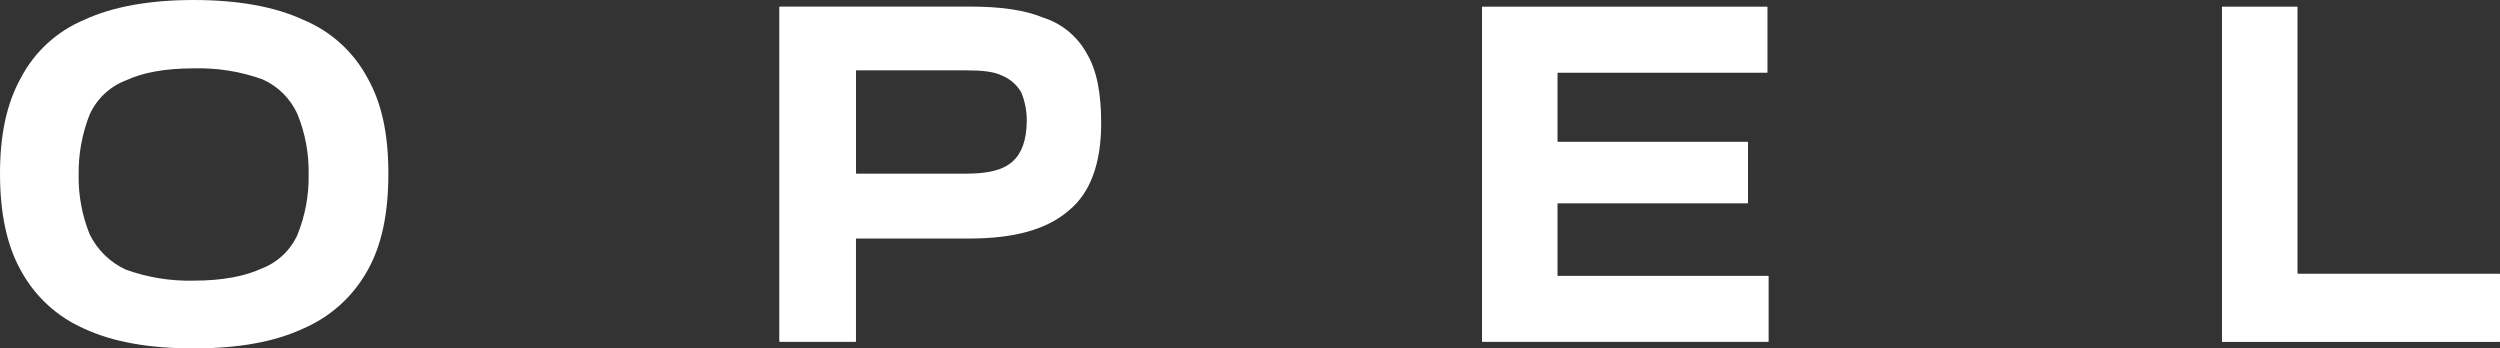 <?xml version="1.0" encoding="utf-8"?>
<svg xmlns="http://www.w3.org/2000/svg" data-name="Ebene 2" id="Ebene_2" viewBox="0 0 717.55 100">
  <rect x="0" y="0" width="717.55" height="100" fill="#333333" stroke="none"/>
  <defs>
    <style>
      .cls-1 {
        fill: #fff;
      }
    </style>
  </defs>
  <g data-name="Ebene 1" id="Ebene_1-2">
    <g>
      <path class="cls-1" d="M447.2,58.36h54.35c.08,0,.15-.06.16-.14v-17.36c0-.09-.07-.16-.16-.16h-54.35c-.08,0-.15-.05-.16-.12,0,0,0,0,0,0v-19.54c0-.08.05-.14.13-.16h59.98c.07.02.14-.02.15-.09,0-.01,0-.02,0-.04V2.08c0-.08-.05-.15-.12-.16,0,0,0,0,0,0h-81.67c-.08,0-.14.06-.14.14h0v95.91c0,.08.06.14.14.16h81.96c.09,0,.16-.07.16-.16h0v-18.63c0-.09-.07-.16-.16-.16h-60.27c-.08,0-.15-.05-.16-.12,0,0,0,0,0,0h0v-20.52c-.02-.09.03-.18.11-.21l.05.02Z"/>
      <path class="cls-1" d="M299.4,5.05c-5.34-2.21-12.25-3.16-21.06-3.16h-54.51c-.09,0-.16.07-.16.16h0v95.91c.01.08.08.15.16.16h21.69c.09,0,.16-.07.16-.16h0v-29.34c0-.08.05-.14.13-.16h32.49c12.63,0,22-2.53,28.29-7.89,6.31-5.05,9.47-13.56,9.47-25.26,0-8.51-1.26-15.14-4.09-19.87-2.68-4.96-7.19-8.69-12.57-10.39ZM290.61,46.38c-2.84,2.53-7.23,3.47-13.51,3.47h-31.27c-.08-.01-.14-.08-.14-.16v-29.34c0-.08.06-.14.14-.16h31.27c4.74,0,8.16.32,10.67,1.58,2.25.96,4.12,2.62,5.35,4.74,1.07,2.6,1.61,5.38,1.58,8.19-.02,5.68-1.58,9.47-4.09,11.68h0Z"/>
      <path class="cls-1" d="M87.02,5.68C78.86,1.89,68.18,0,55.61,0s-23.25,1.89-31.41,5.68c-7.85,3.27-14.3,9.18-18.23,16.72C1.89,29.72,0,38.8,0,49.85s1.89,20.52,5.97,27.75c4.02,7.45,10.42,13.34,18.18,16.73,8.16,3.79,18.53,5.67,31.41,5.67s23.25-1.88,31.41-5.67c7.87-3.36,14.39-9.25,18.53-16.73,4.09-7.25,5.97-16.4,5.97-27.75s-1.88-20.19-5.97-27.45c-4.03-7.55-10.57-13.46-18.48-16.72ZM85.45,67.25c-2.01,4.53-5.74,8.07-10.37,9.83-4.74,2.21-11.32,3.47-19.48,3.47-6.63.16-13.24-.91-19.48-3.16h0c-4.53-2.08-8.2-5.67-10.39-10.15-2.17-5.4-3.25-11.18-3.16-17-.09-5.94.98-11.84,3.16-17.36,2.03-4.5,5.76-8.02,10.37-9.79,4.74-2.21,11.05-3.47,19.48-3.47,6.73-.19,13.44.88,19.78,3.16h0c4.49,2,8.08,5.6,10.06,10.1,2.19,5.41,3.27,11.2,3.16,17.03.13,5.94-.94,11.85-3.16,17.36l.03-.03Z"/>
      <path class="cls-1" d="M659.43,78.41V2.08c0-.08-.05-.15-.12-.16-.01,0-.02,0-.03,0h-21.37c-.09,0-.16.07-.16.16h0v95.91c.01.08.08.15.16.16h79.51c.08-.01.14-.08.14-.16v-19.26c0-.08-.06-.14-.14-.16h-57.82c-.08,0-.15-.05-.16-.12,0,0,0,0,0,0v-.05Z"/>
    </g>
  </g>
</svg>